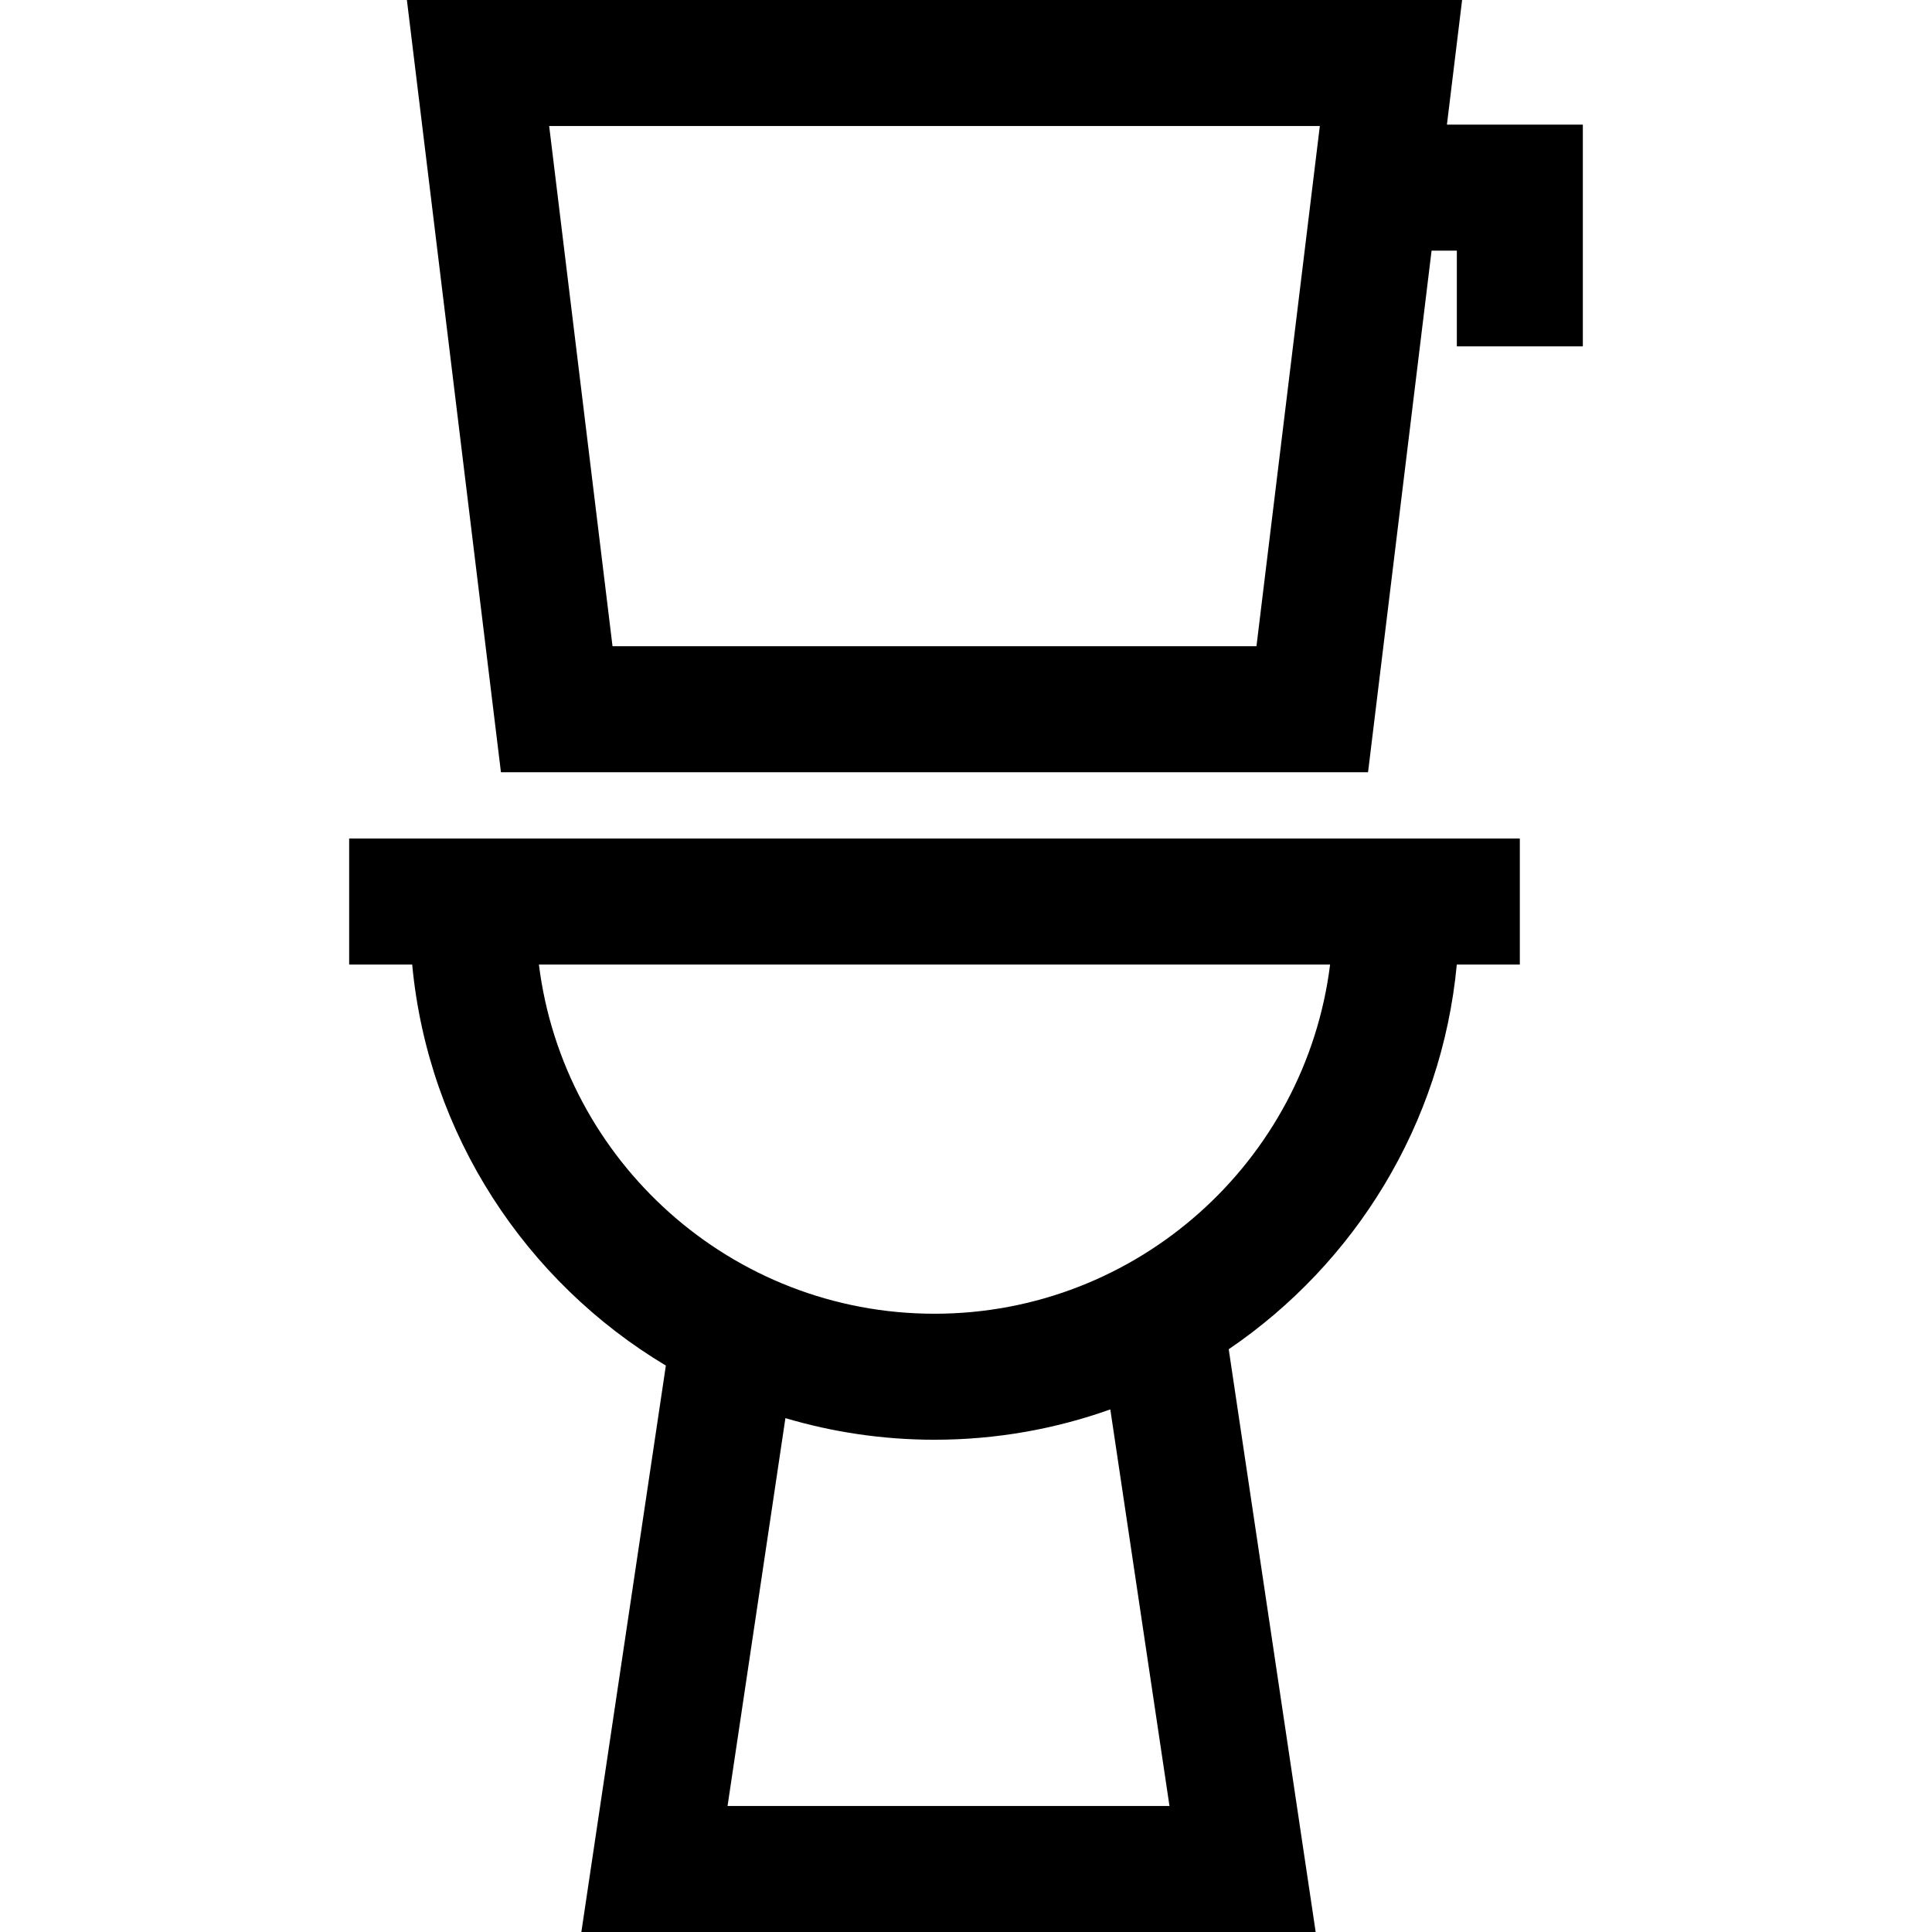 <?xml version="1.0" encoding="iso-8859-1"?>
<!-- Uploaded to: SVG Repo, www.svgrepo.com, Generator: SVG Repo Mixer Tools -->
<svg fill="#000000" height="800px" width="800px" version="1.1" id="Layer_1" xmlns="http://www.w3.org/2000/svg" xmlns:xlink="http://www.w3.org/1999/xlink" 
	 viewBox="0 0 512 512" xml:space="preserve">
<g>
	<g>
		<path d="M383.45,33.034L387.474,0H107.83l24.923,204.645h229.793l16.837-138.221h6.694v25.369h33.391V33.034H383.45z
			 M332.975,171.254H162.325l-16.79-137.863h204.235L332.975,171.254z"/>
	</g>
</g>
<g>
	<g>
		<path d="M92.531,222.226v33.391h16.702c4.243,45.152,30.166,84.092,67.226,106.275L154.065,512h194.601l-23.04-154.435
			c33.419-22.721,56.462-59.604,60.442-101.948h16.703v-33.391H92.531z M192.807,478.609l15.336-102.791
			c12.529,3.72,25.788,5.728,39.509,5.728c16.336,0,32.019-2.841,46.592-8.039l15.681,105.102H192.807z M247.652,348.154
			c-53.817,0-98.36-40.447-104.836-92.537h209.672C346.01,307.708,301.467,348.154,247.652,348.154z"/>
	</g>
</g>
</svg>